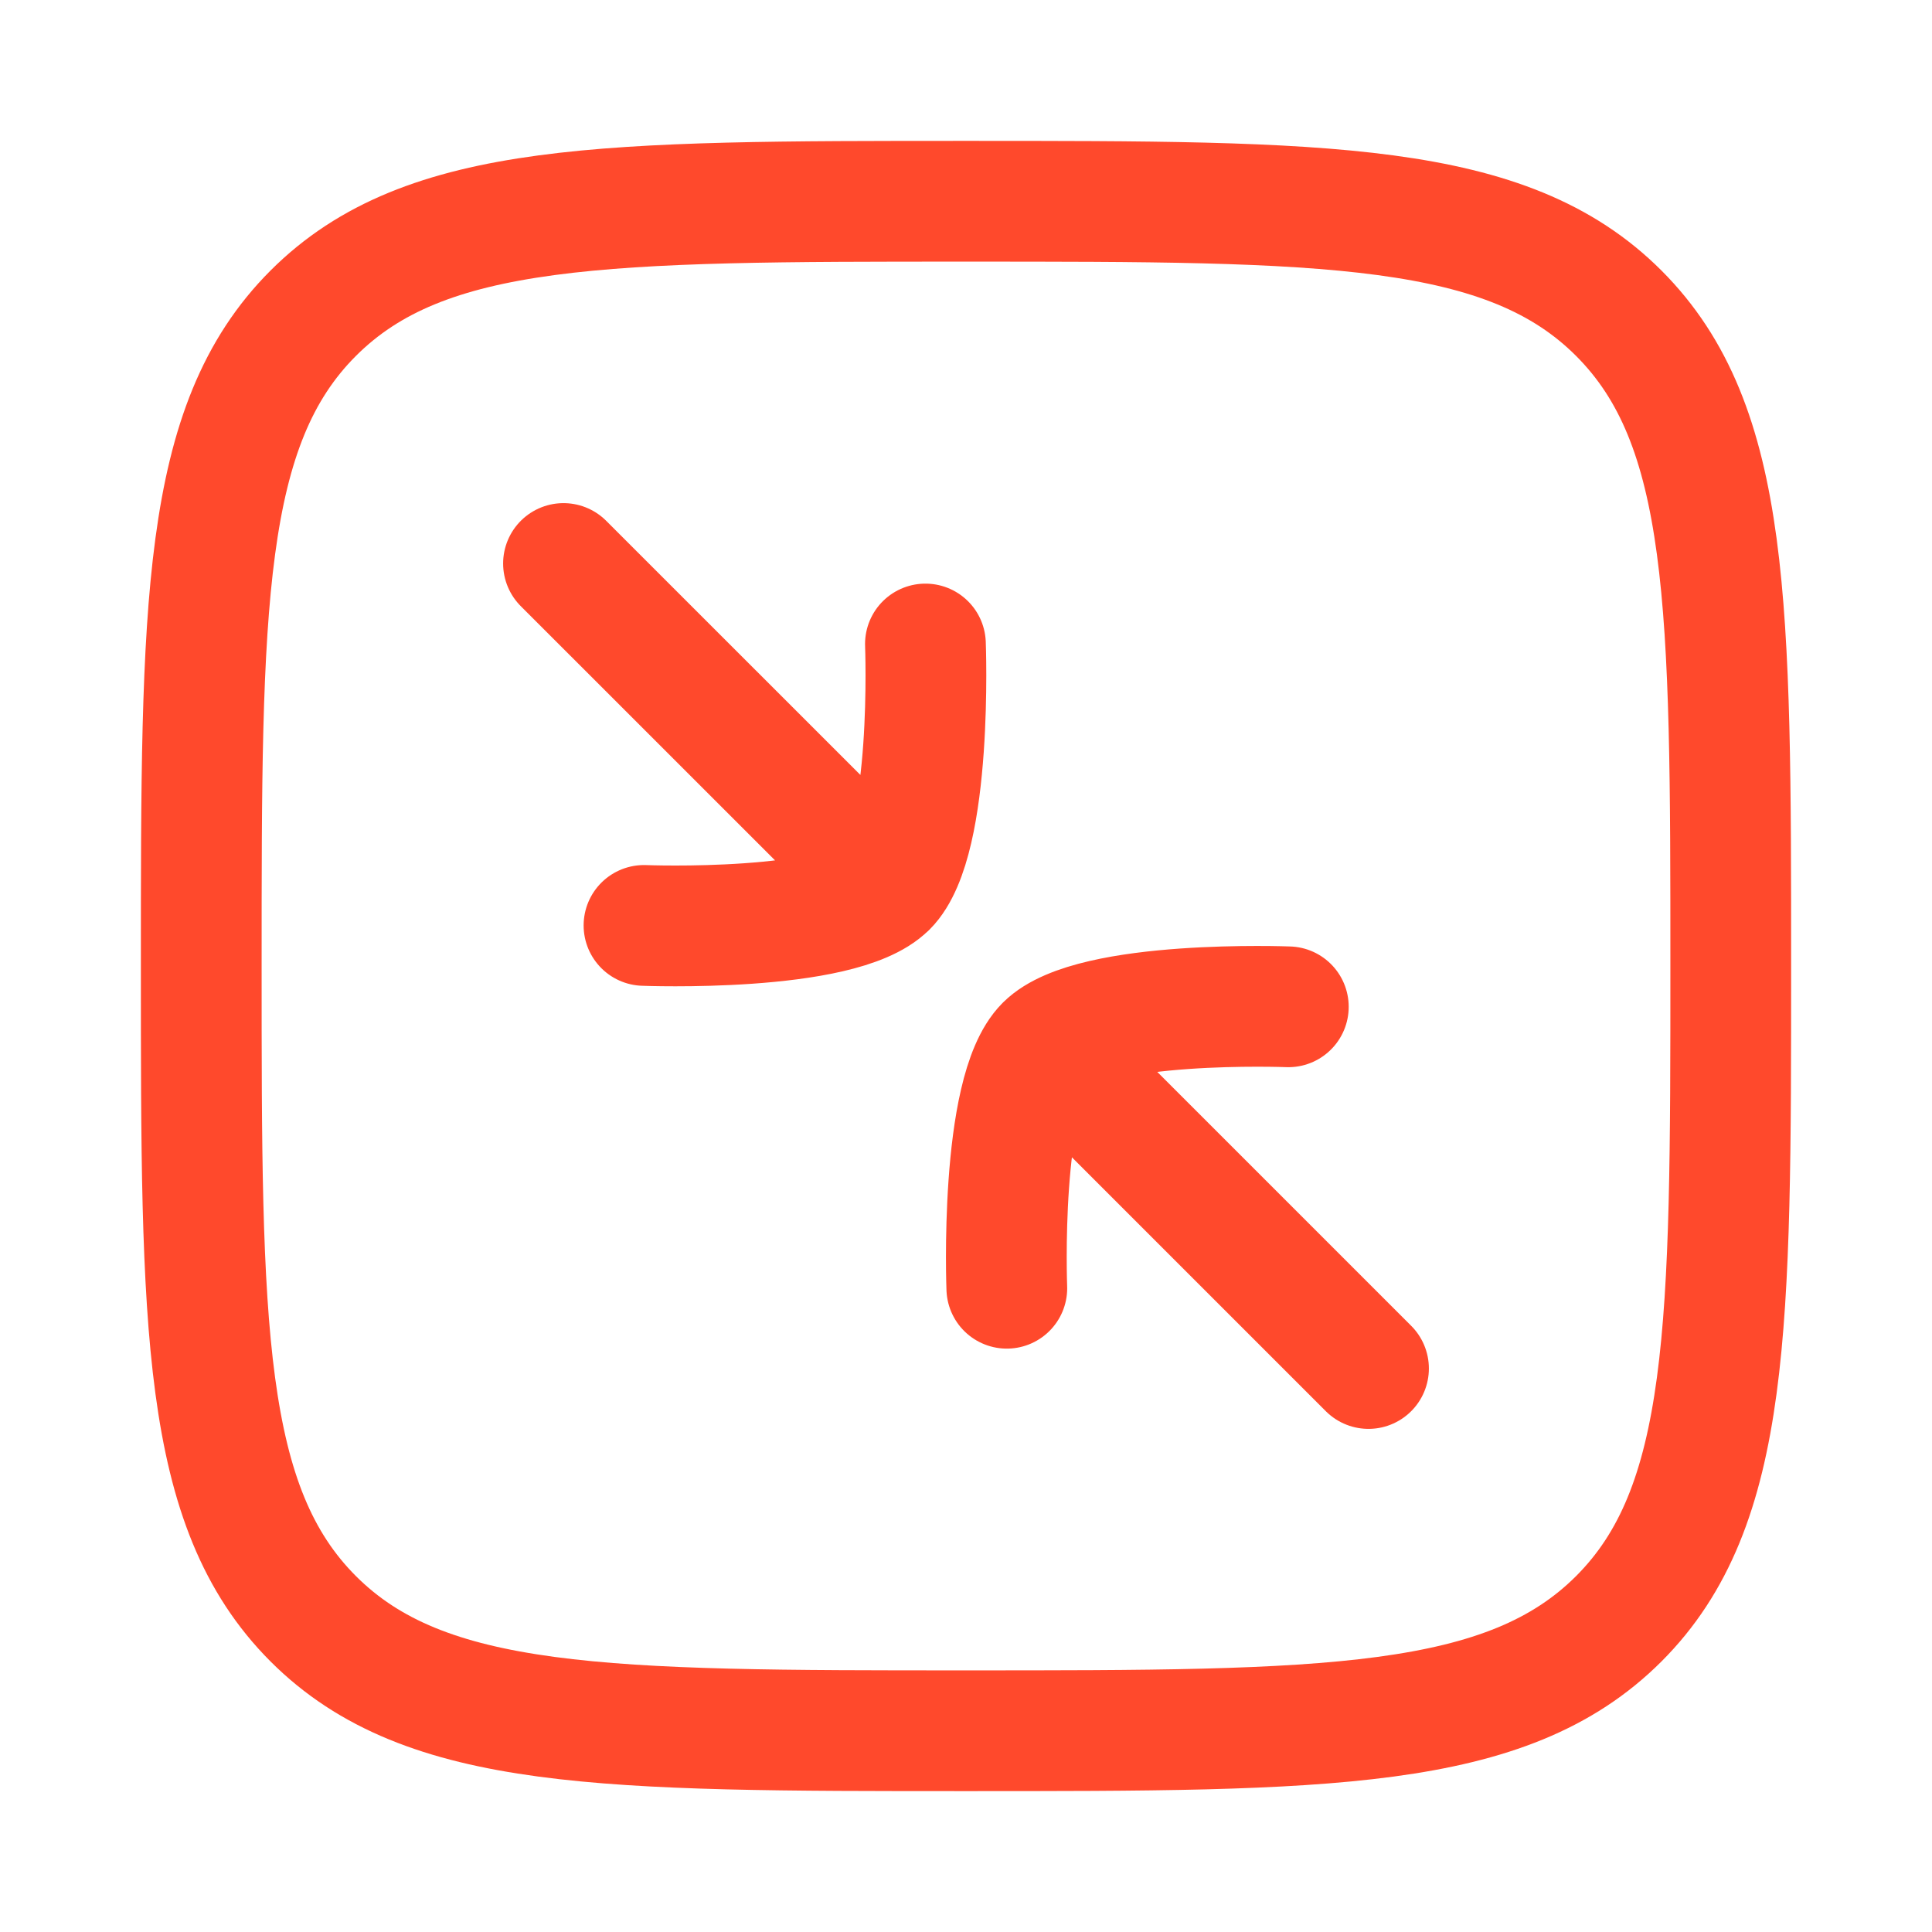 <svg xmlns="http://www.w3.org/2000/svg" width="24" height="24" fill="none"><path stroke="#FF492C" stroke-width="1.5" d="M2.5 12c0-4.478 0-6.718 1.391-8.109S7.521 2.5 12 2.5c4.478 0 6.718 0 8.109 1.391S21.5 7.521 21.5 12c0 4.478 0 6.718-1.391 8.109C18.717 21.5 16.479 21.5 12 21.5c-4.478 0-6.718 0-8.109-1.391C2.5 18.717 2.5 16.479 2.5 12Z"/><path stroke="#FF492C" stroke-linecap="round" stroke-linejoin="round" stroke-width="1.5" d="M11.017 11.017c.575-.575.479-3.017.479-3.017m-.48 3.017c-.574.575-3.016.479-3.016.479m3.017-.48L7 7m5.987 5.987c.575-.575 3.017-.48 3.017-.48m-3.017.48c-.575.575-.48 3.016-.48 3.016m.48-3.016L17 17"/></svg>